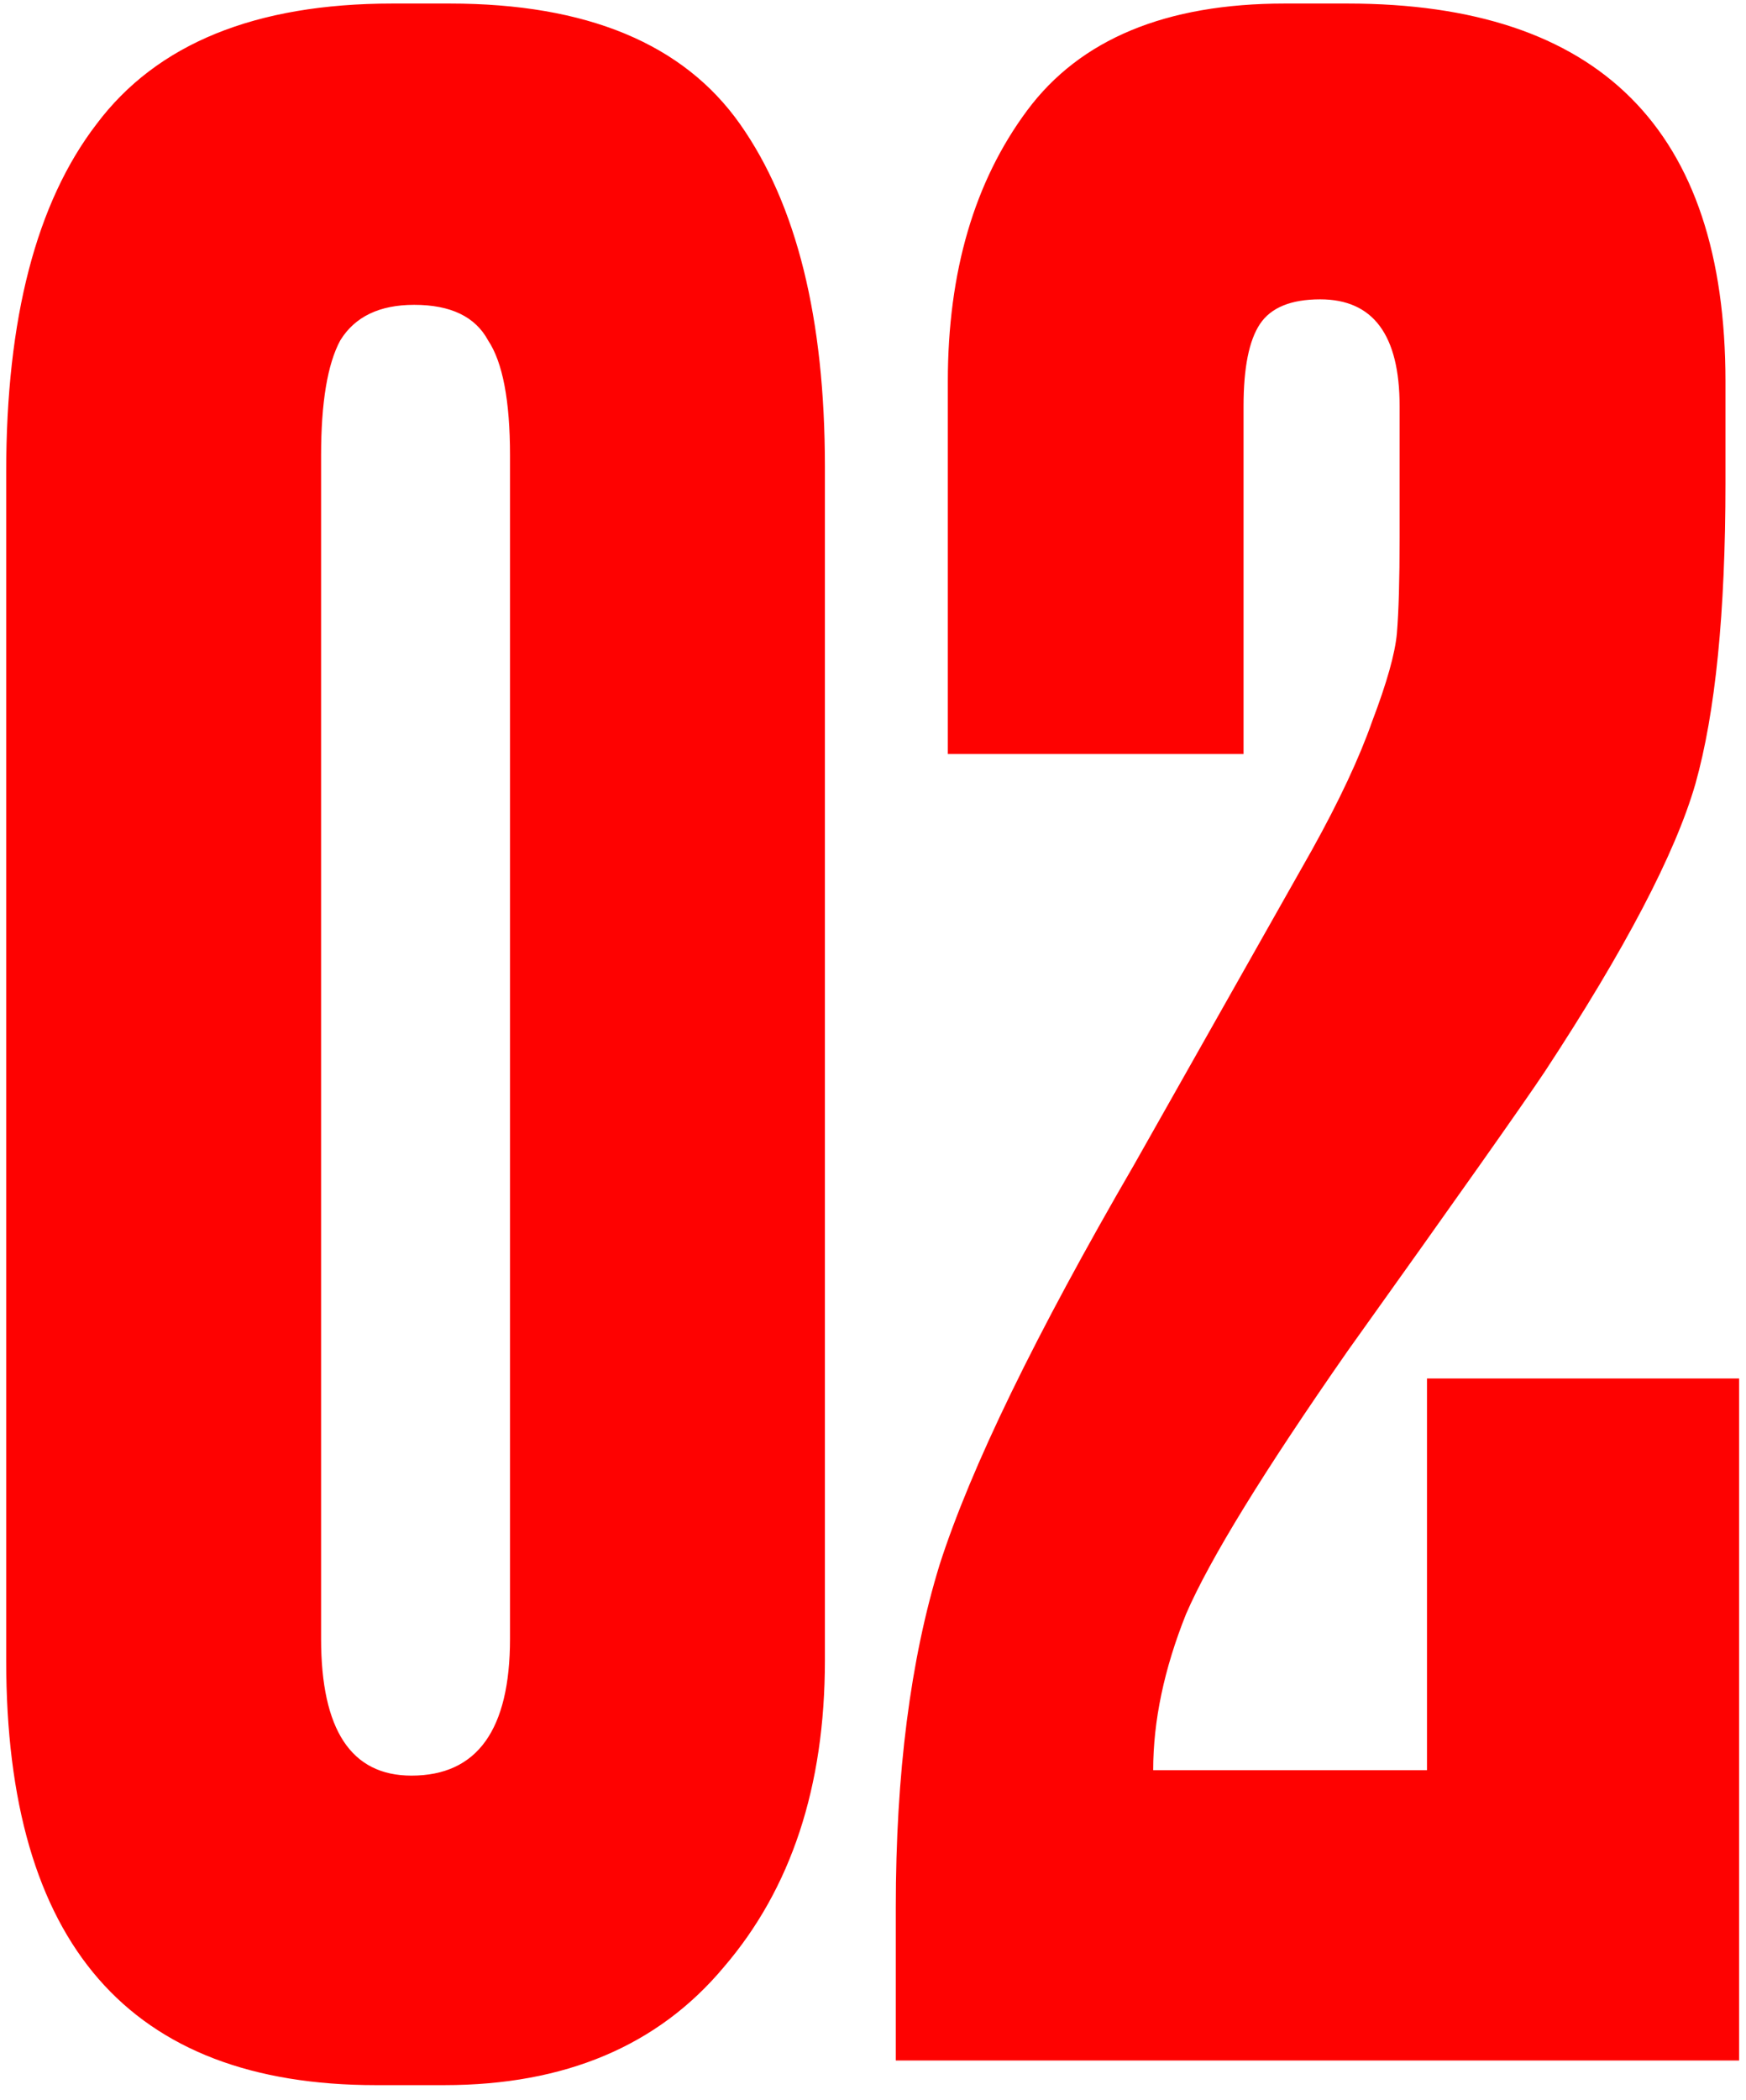 <?xml version="1.0" encoding="UTF-8"?> <svg xmlns="http://www.w3.org/2000/svg" width="89" height="107" viewBox="0 0 89 107" fill="none"><path d="M42.048 23.768V84.622C42.048 91.043 40.327 96.253 36.884 100.255C33.534 104.256 28.789 106.256 22.648 106.256H19.158C6.597 106.256 0.316 99.045 0.316 84.622V24.047C0.316 16.231 1.851 10.323 4.922 6.322C7.992 2.228 13.017 0.181 19.996 0.181H22.927C29.905 0.181 34.837 2.228 37.721 6.322C40.606 10.416 42.048 16.231 42.048 23.768ZM25.997 83.506V23.21C25.997 20.419 25.625 18.465 24.881 17.348C24.229 16.138 22.973 15.534 21.112 15.534C19.344 15.534 18.088 16.138 17.344 17.348C16.692 18.558 16.367 20.512 16.367 23.21V83.506C16.367 88.158 17.902 90.484 20.973 90.484C24.322 90.484 25.997 88.158 25.997 83.506ZM67.296 15.254C65.807 15.254 64.783 15.673 64.225 16.511C63.667 17.348 63.388 18.744 63.388 20.698V38.424H48.314V19.442C48.314 13.859 49.663 9.253 52.361 5.624C55.06 1.995 59.433 0.181 65.481 0.181H68.691C81.532 0.181 87.953 6.601 87.953 19.442V24.606C87.953 31.212 87.441 36.33 86.417 39.959C85.394 43.495 82.835 48.38 78.741 54.614C77.624 56.289 74.274 61.034 68.691 68.85C64.411 74.992 61.666 79.458 60.457 82.25C59.34 85.041 58.782 87.693 58.782 90.205H72.739V70.246H88.65V105H45.662V97.184C45.662 90.391 46.406 84.576 47.895 79.737C49.477 74.806 52.78 68.013 57.805 59.36L66.877 43.309C68.273 40.796 69.296 38.61 69.948 36.749C70.692 34.795 71.111 33.306 71.204 32.282C71.297 31.166 71.343 29.537 71.343 27.397V20.698C71.343 17.069 69.994 15.254 67.296 15.254Z" fill="#FE0201"></path></svg> 